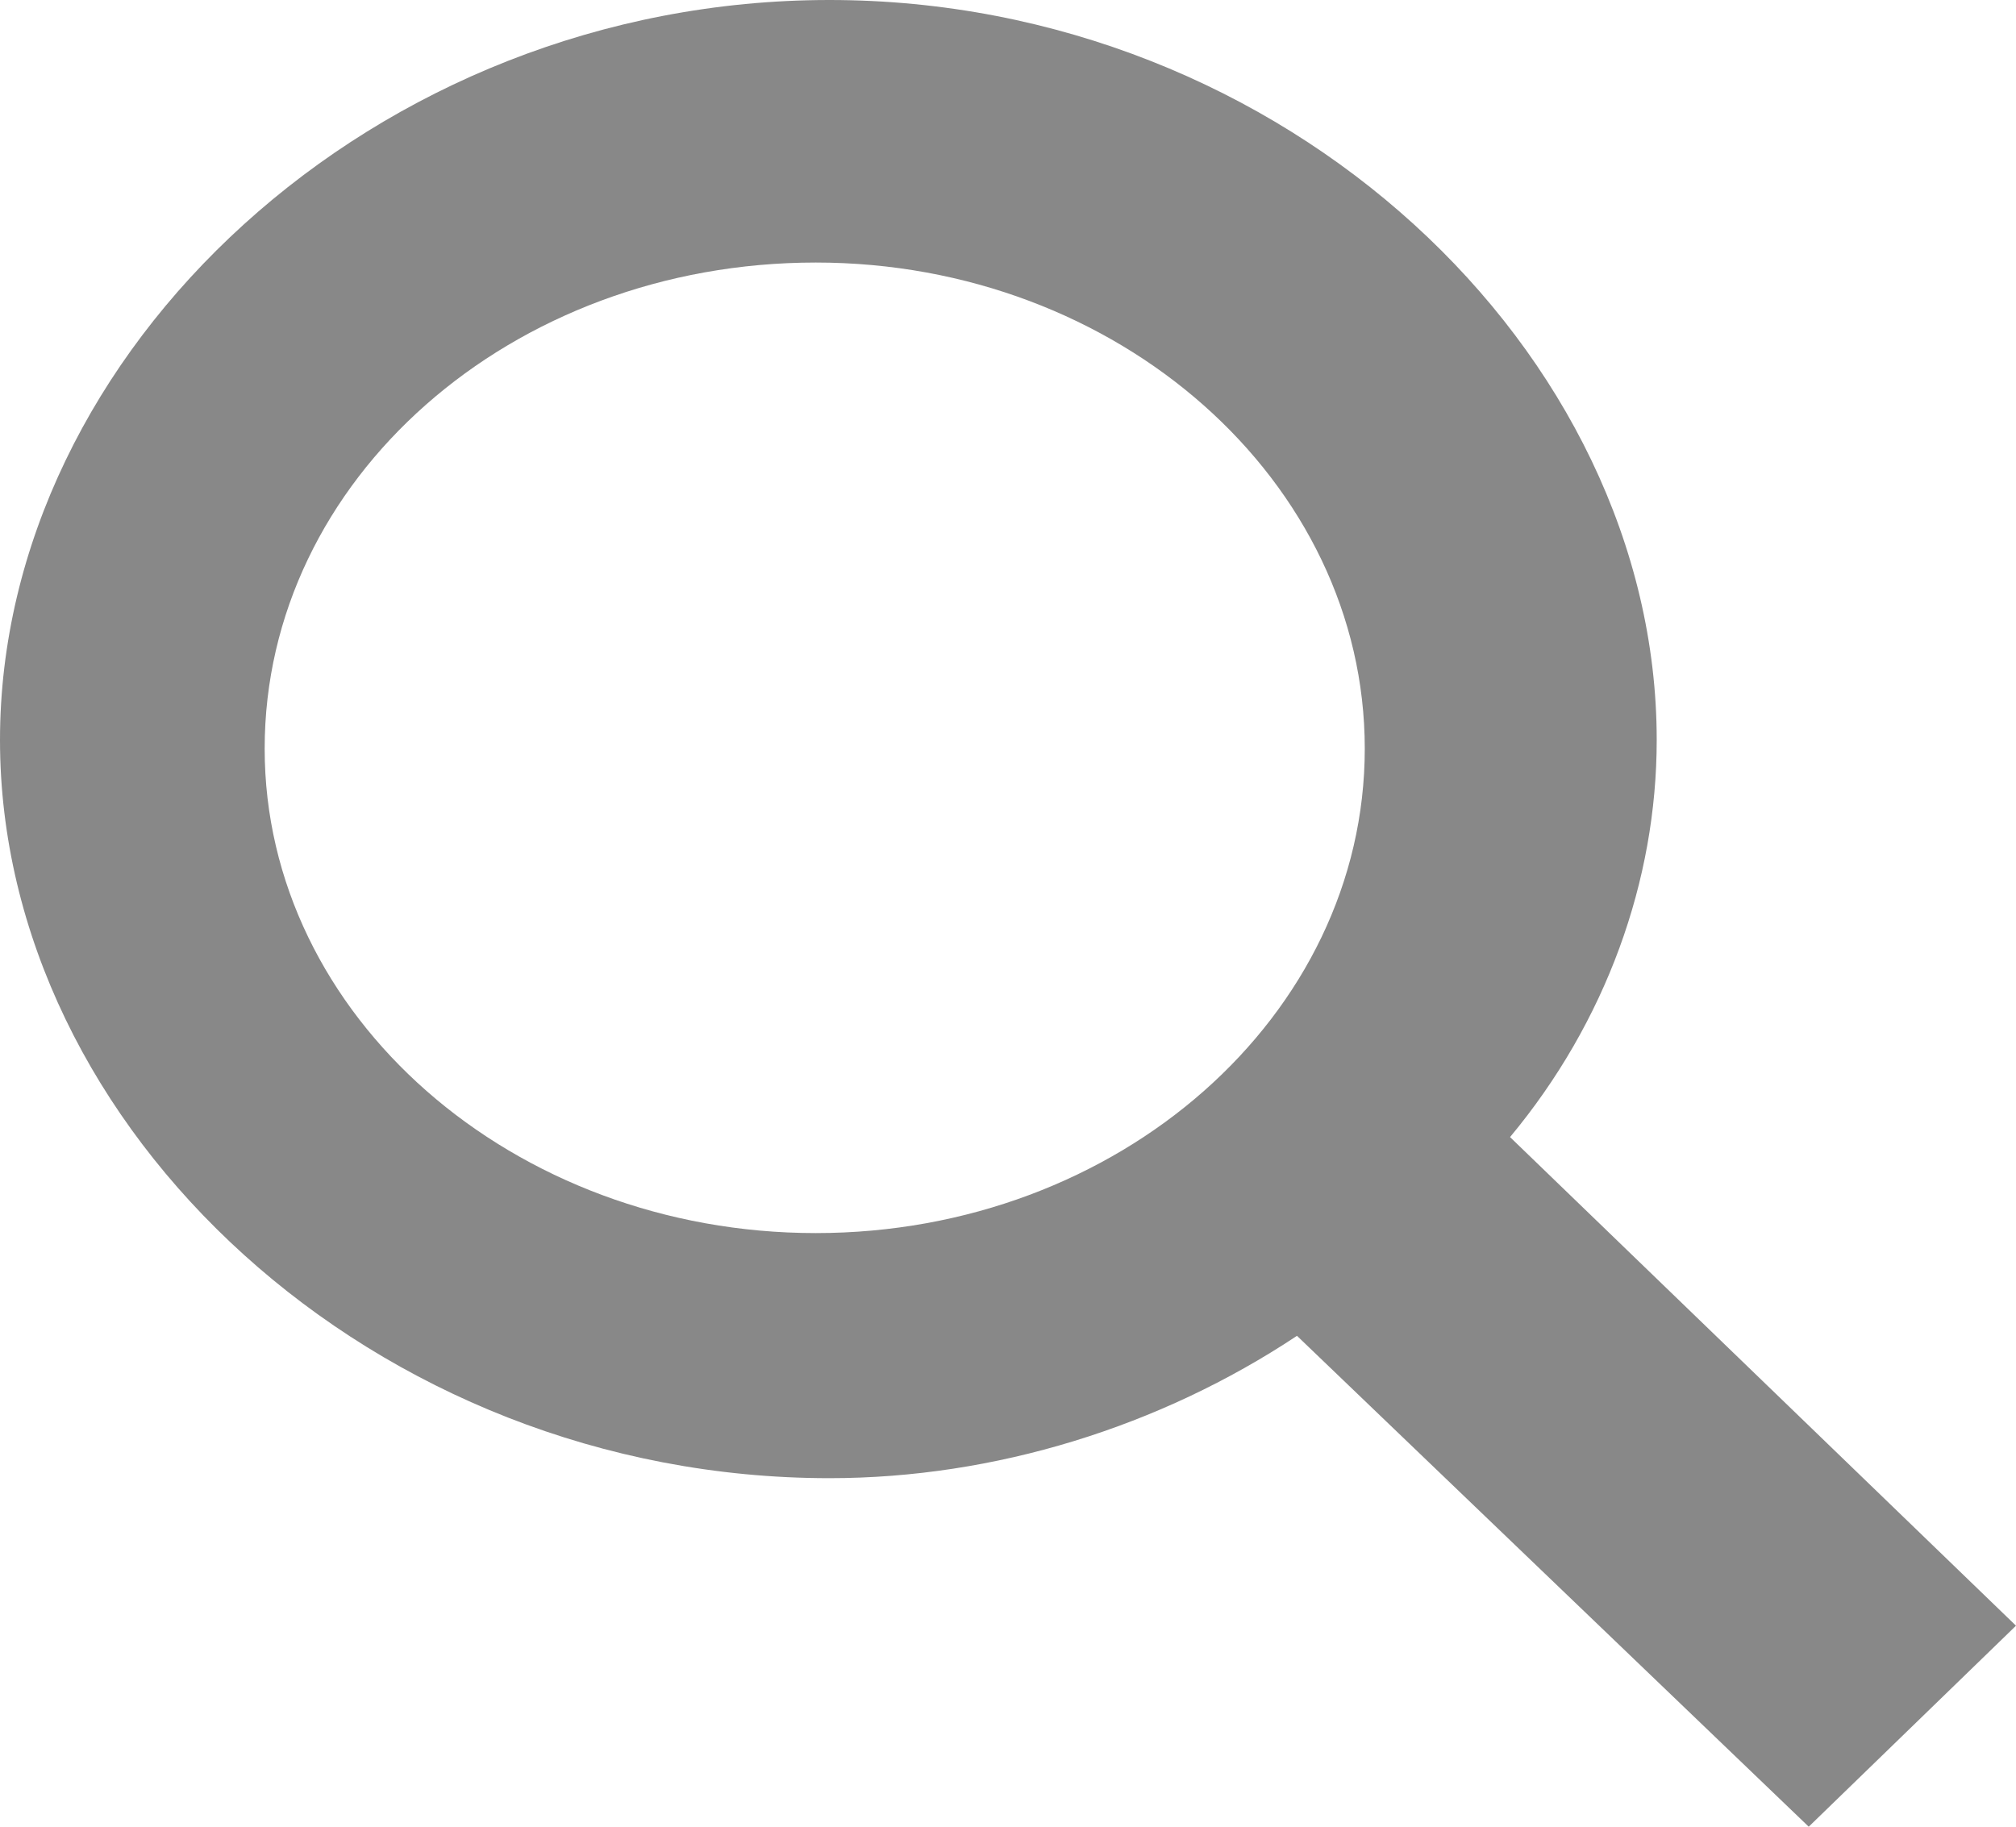<?xml version="1.0" encoding="UTF-8"?>
<svg width="32px" height="29px" viewBox="0 0 32 29" version="1.1" xmlns="http://www.w3.org/2000/svg" xmlns:xlink="http://www.w3.org/1999/xlink">
    <!-- Generator: Sketch 49 (51002) - http://www.bohemiancoding.com/sketch -->
    <title>搜索</title>
    <desc>Created with Sketch.</desc>
    <defs></defs>
    <g id="首页" stroke="none" stroke-width="1" fill="none" fill-rule="evenodd">
        <g transform="translate(-1838, -48)" fill="#888888" id="顶部">
            <g>
                <g id="搜索" transform="translate(1838, 48)">
                    <path d="M26.297,11.748 C26.297,13.986 25.49,16.224 23.969,18.052 L32,25.809 L28.71,29 L20.587,21.207 C18.412,22.651 15.789,23.467 13.166,23.467 C5.936,23.467 1.13242749e-13,17.916 1.13242749e-13,11.748 C1.13242749e-13,5.58 5.936,3.55271368e-15 13.166,3.55271368e-15 C20.395,3.55271368e-15 26.297,5.58 26.297,11.748 Z M12.949,19.576 C17.755,19.576 21.663,16.127 21.663,11.885 C21.663,7.644 17.755,4.168 12.949,4.168 C8.11,4.168 4.201,7.615 4.201,11.885 C4.201,16.127 8.142,19.576 12.949,19.576 Z" id="Combined-Shape"></path>
                </g>
            </g>
        </g>
    </g>
</svg>